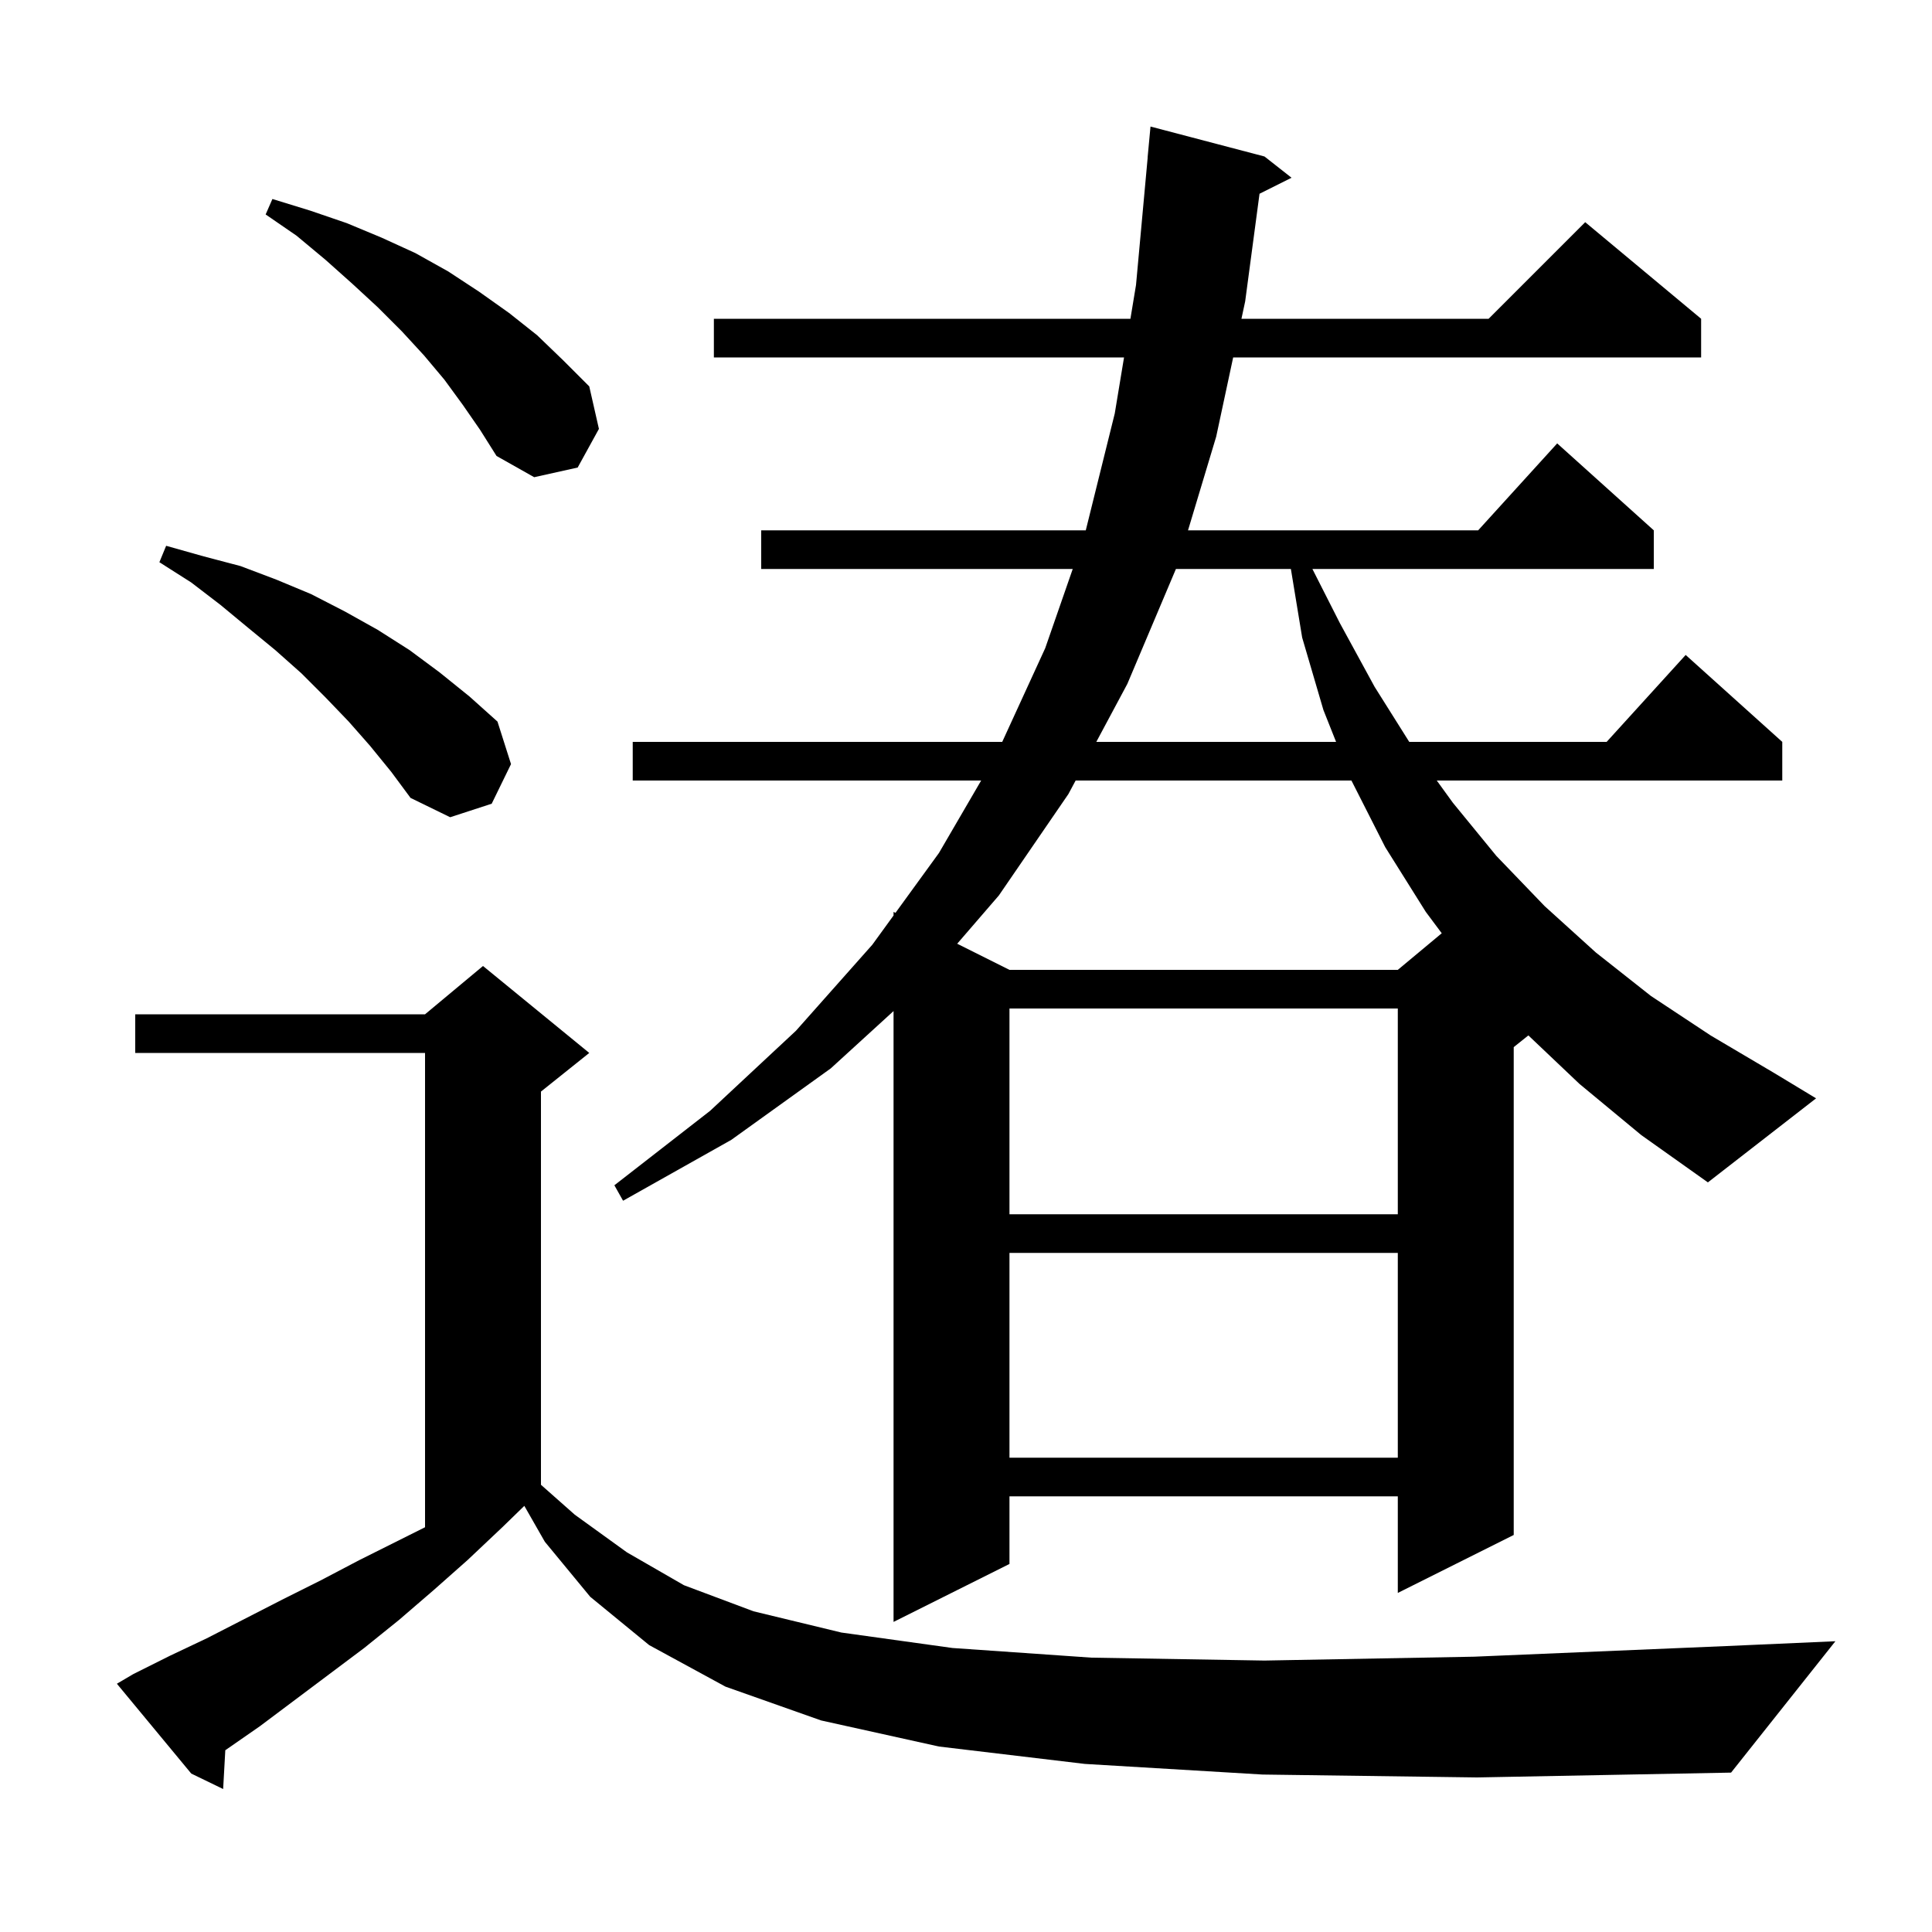 <svg xmlns="http://www.w3.org/2000/svg" xmlns:xlink="http://www.w3.org/1999/xlink" version="1.1" baseProfile="full" viewBox="0 0 200 200" width="200" height="200"><g fill="currentColor"><path d="M 130.7 183.7 L 112.3 182.6 L 97.2 180.8 L 85.0 178.1 L 75.1 174.6 L 67.2 170.3 L 61.1 165.3 L 56.4 159.6 L 54.278 155.887 L 52.0 158.1 L 48.4 161.5 L 44.9 164.6 L 41.3 167.7 L 37.7 170.6 L 26.9 178.7 L 23.323 181.184 L 23.1 185.2 L 19.8 183.6 L 12.1 174.3 L 13.8 173.3 L 17.6 171.4 L 21.4 169.6 L 29.2 165.6 L 33.2 163.6 L 37.2 161.5 L 44.0 158.1 L 44.0 109.0 L 14.0 109.0 L 14.0 105.0 L 44.0 105.0 L 50.0 100.0 L 61.0 109.0 L 56.0 113.0 L 56.0 153.704 L 59.5 156.8 L 64.9 160.7 L 70.8 164.1 L 78.0 166.8 L 87.1 169.0 L 98.6 170.6 L 113.0 171.6 L 130.9 171.9 L 152.6 171.5 L 178.7 170.4 L 190.0 169.9 L 179.2 183.5 L 152.9 184.0 Z M 104.5 129.7 L 104.5 150.9 L 144.7 150.9 L 144.7 129.7 Z M 104.5 104.4 L 104.5 125.7 L 144.7 125.7 L 144.7 104.4 Z M 163.5 112.2 L 158.217 107.186 L 156.7 108.4 L 156.7 158.9 L 144.7 164.9 L 144.7 154.9 L 104.5 154.9 L 104.5 161.9 L 92.5 167.9 L 92.5 104.665 L 86.0 110.6 L 75.7 118.0 L 64.5 124.3 L 63.6 122.7 L 73.5 115.0 L 82.4 106.7 L 90.3 97.8 L 92.5 94.771 L 92.5 94.4 L 92.698 94.499 L 97.2 88.3 L 101.569 80.8 L 65.5 80.8 L 65.5 76.8 L 103.75 76.8 L 108.2 67.1 L 111.049 58.9 L 78.8 58.9 L 78.8 54.9 L 112.399 54.9 L 115.4 42.8 L 116.359 37.0 L 73.9 37.0 L 73.9 33.0 L 117.021 33.0 L 117.6 29.5 L 118.808 16.3 L 118.8 16.3 L 119.1 13.1 L 130.9 16.2 L 133.7 18.4 L 130.386 20.057 L 128.9 31.2 L 128.514 33.0 L 154.1 33.0 L 164.1 23.0 L 176.1 33.0 L 176.1 37.0 L 127.657 37.0 L 125.9 45.2 L 122.983 54.9 L 153.018 54.9 L 161.2 45.9 L 171.2 54.9 L 171.2 58.9 L 135.859 58.9 L 138.7 64.5 L 142.3 71.1 L 145.885 76.8 L 166.318 76.8 L 174.5 67.8 L 184.5 76.8 L 184.5 80.8 L 148.734 80.8 L 150.4 83.1 L 154.9 88.6 L 159.9 93.8 L 165.2 98.6 L 170.9 103.1 L 177.1 107.2 L 183.7 111.1 L 188.0 113.7 L 176.8 122.4 L 169.9 117.5 Z M 110.6 82.2 L 103.4 92.7 L 99.089 97.694 L 104.5 100.4 L 144.7 100.4 L 149.248 96.61 L 147.6 94.4 L 143.4 87.7 L 139.9 80.8 L 111.349 80.8 Z M 38.3 77.2 L 36.1 74.7 L 33.7 72.2 L 31.2 69.7 L 28.5 67.3 L 25.7 65.0 L 22.8 62.6 L 19.8 60.3 L 16.5 58.2 L 17.2 56.5 L 21.1 57.6 L 24.9 58.6 L 28.6 60.0 L 32.2 61.5 L 35.7 63.3 L 39.1 65.2 L 42.4 67.3 L 45.5 69.6 L 48.6 72.1 L 51.5 74.7 L 52.9 79.1 L 50.9 83.2 L 46.6 84.6 L 42.5 82.6 L 40.5 79.9 Z M 121.731 58.9 L 116.7 70.8 L 113.489 76.8 L 138.311 76.8 L 137.0 73.5 L 134.8 66.0 L 133.632 58.9 Z M 47.9 41.9 L 46.0 39.3 L 43.9 36.8 L 41.6 34.3 L 39.1 31.8 L 36.5 29.4 L 33.7 26.9 L 30.7 24.4 L 27.5 22.2 L 28.2 20.6 L 32.1 21.8 L 35.9 23.1 L 39.5 24.6 L 43.0 26.2 L 46.4 28.1 L 49.6 30.2 L 52.7 32.4 L 55.6 34.7 L 58.3 37.3 L 61.0 40.0 L 62.0 44.4 L 59.8 48.4 L 55.3 49.4 L 51.4 47.2 L 49.7 44.5 Z "/></g></svg>